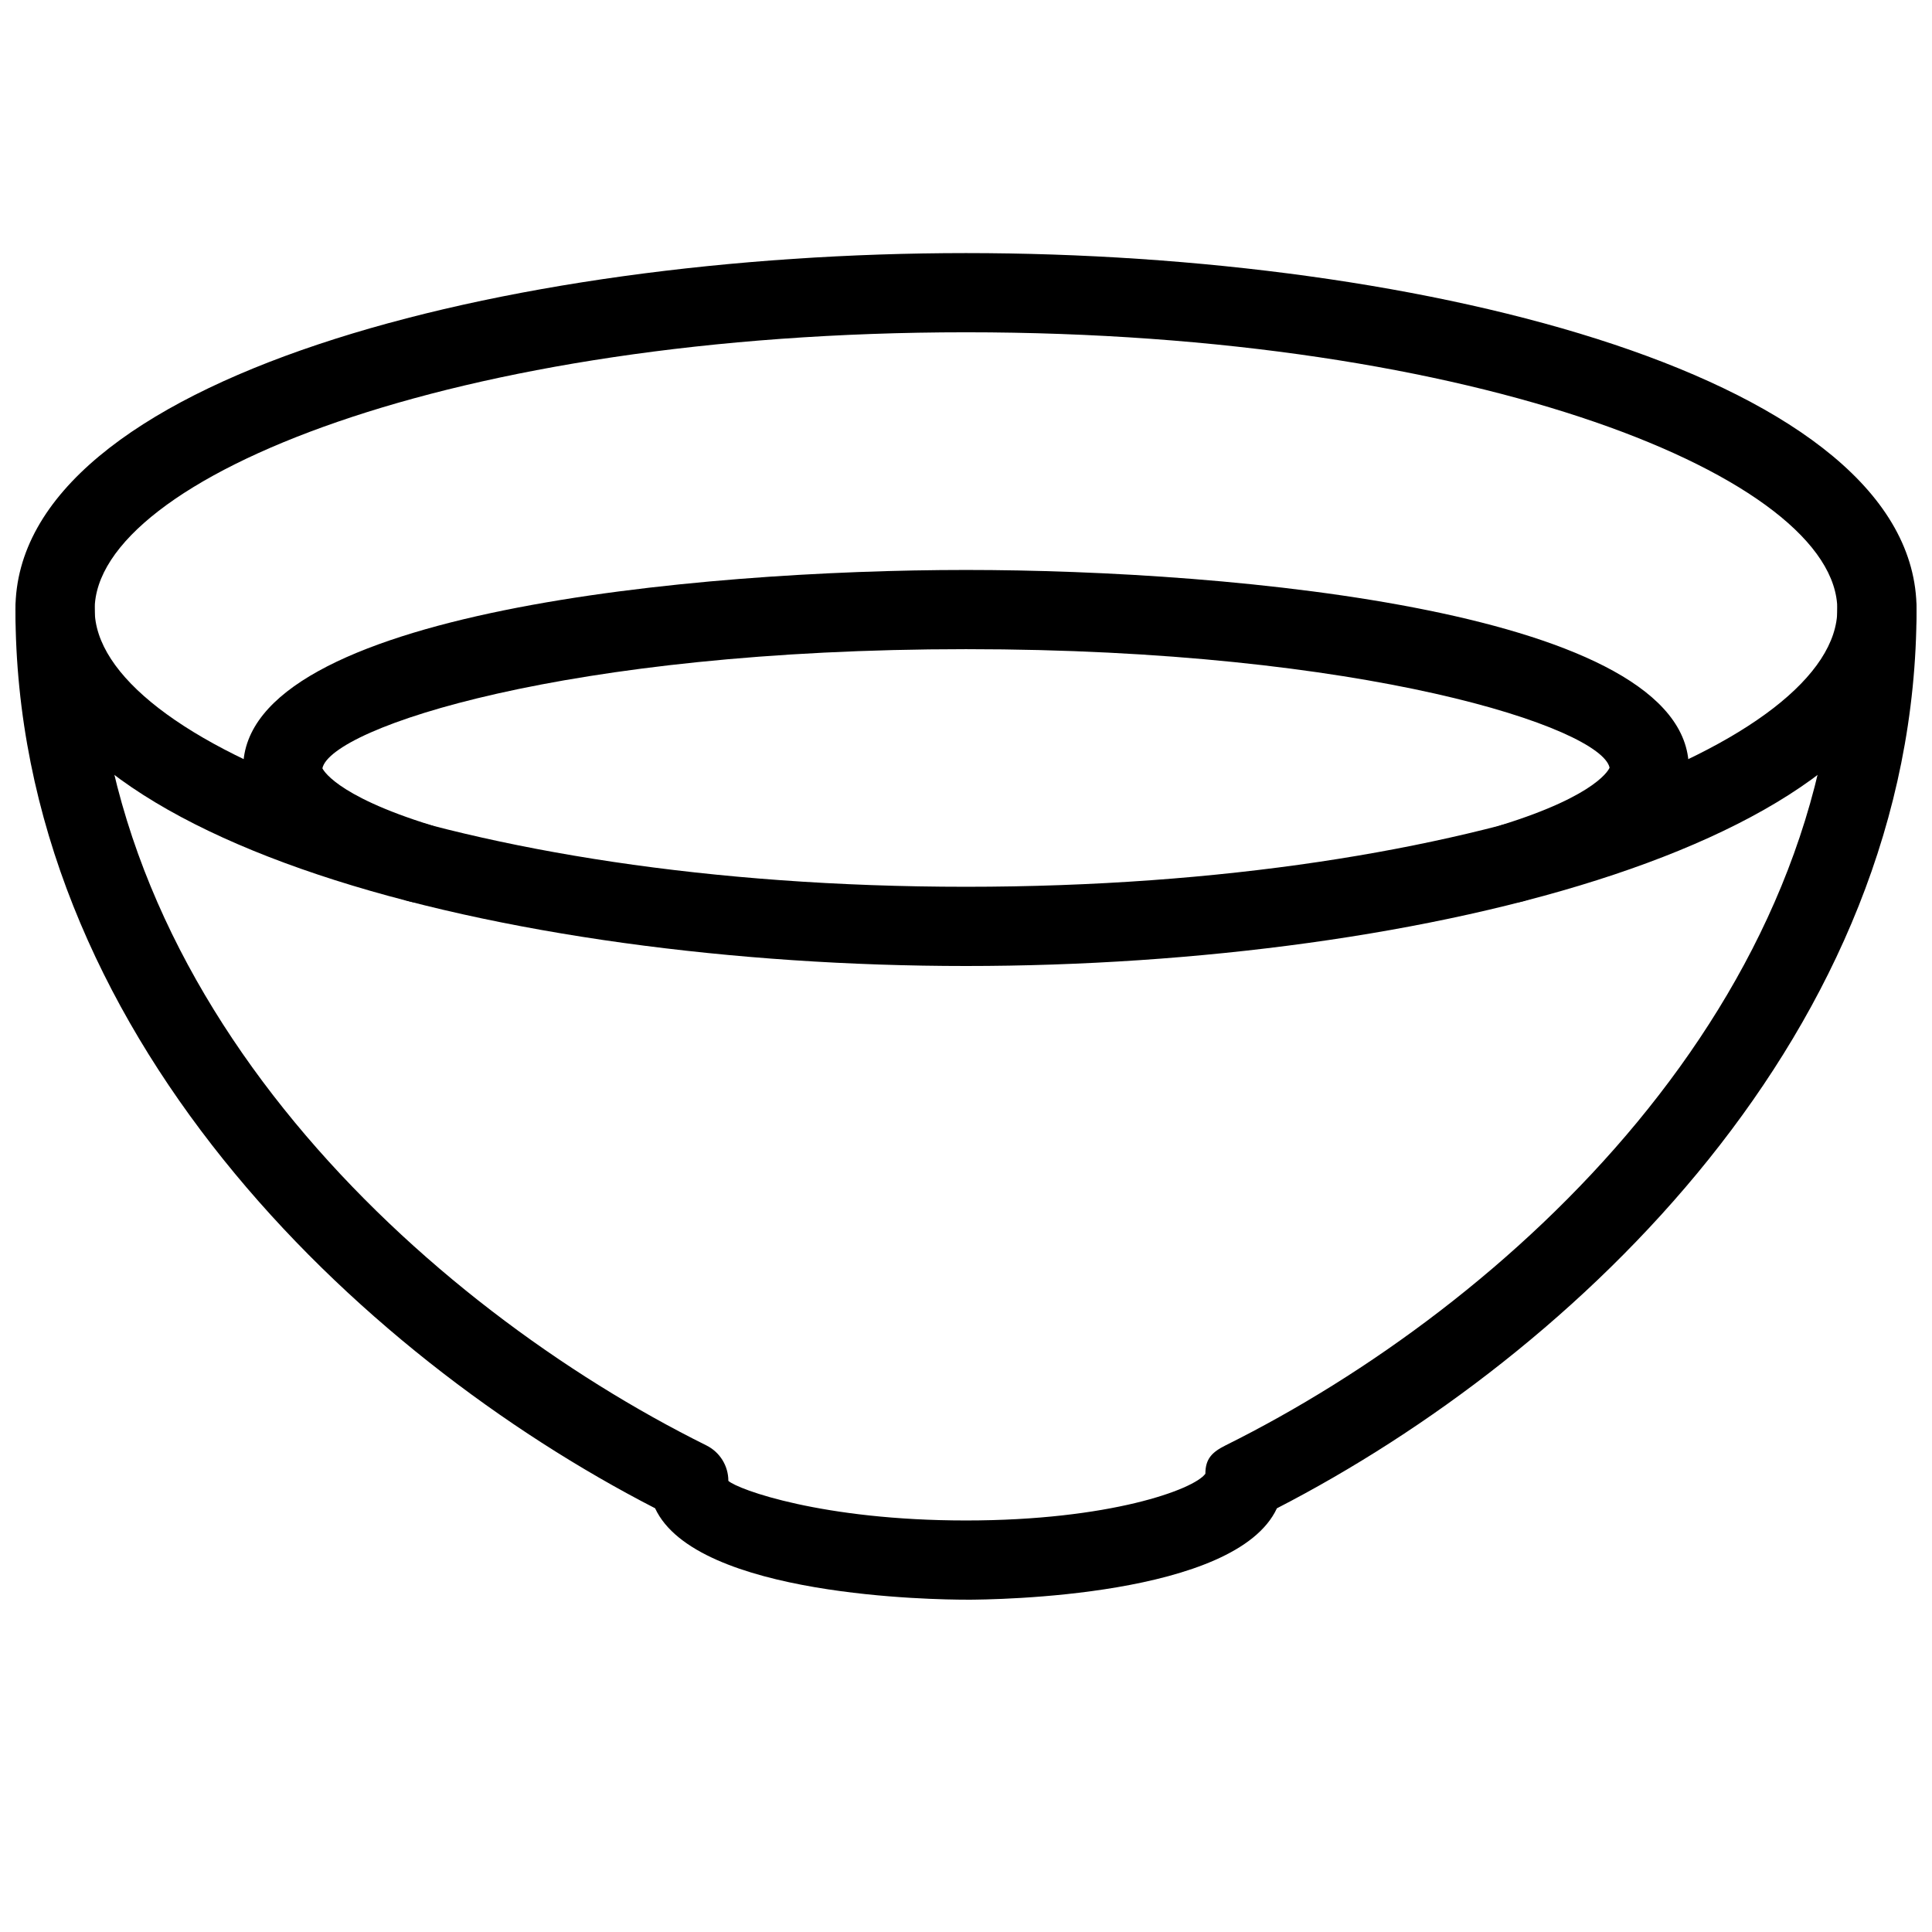 <?xml version="1.0" encoding="UTF-8"?>
<!-- Uploaded to: ICON Repo, www.svgrepo.com, Generator: ICON Repo Mixer Tools -->
<svg width="800px" height="800px" version="1.1" viewBox="144 144 512 512" xmlns="http://www.w3.org/2000/svg">
 <defs>
  <clipPath id="b">
   <path d="m148.09 211h503.81v189h-503.81z"/>
  </clipPath>
  <clipPath id="a">
   <path d="m148.09 295h503.81v273h-503.81z"/>
  </clipPath>
 </defs>
 <g clip-path="url(#b)">
  <path d="m400 400c-122.11 0-251.91-33.105-251.91-94.465s129.79-94.465 251.91-94.465c122.11 0 251.91 33.105 251.91 94.465-0.004 61.359-129.8 94.465-251.91 94.465zm0-167.94c-136.07 0-230.91 38.73-230.91 73.473 0 34.742 94.844 73.473 230.91 73.473s230.91-38.73 230.91-73.473c-0.004-34.742-94.844-73.473-230.91-73.473z"/>
 </g>
 <path d="m544.76 383.25c-4.492 0-8.648-2.898-10.035-7.41-1.723-5.543 1.387-11.418 6.926-13.121 26.238-8.102 28.887-15.219 28.906-15.281-2.289-10.539-64.57-31.402-170.56-31.402-105.99 0-168.27 20.863-170.56 31.57 0.043 0 2.832 7.055 28.906 15.113 5.543 1.699 8.648 7.578 6.926 13.121-1.699 5.519-7.578 8.668-13.121 6.926-29.406-9.066-43.703-20.59-43.703-35.242 0-41.441 120.41-52.48 191.55-52.48 71.141 0 191.55 11.043 191.55 52.48 0 14.652-14.297 26.176-43.707 35.246-1.027 0.312-2.055 0.48-3.082 0.48z"/>
 <g clip-path="url(#a)">
  <path d="m400 567.93c-7.852 0-71.5-0.734-82.395-24.227-79.16-40.723-169.51-126.45-169.51-238.17 0-5.793 4.703-10.496 10.496-10.496 5.793 0 10.496 4.703 10.496 10.496 0 104.1 87.328 184.39 162.1 221.51 3.59 1.785 5.836 5.414 5.836 9.402 2.539 2.289 24.918 10.496 62.977 10.496s60.438-8.207 63.438-12.387c0-3.969 1.785-5.731 5.352-7.516 74.797-37.172 162.12-117.47 162.12-221.5 0-5.793 4.703-10.496 10.496-10.496s10.496 4.703 10.496 10.496c0 111.61-90.328 197.41-169.51 238.18-10.895 23.488-74.543 24.223-82.391 24.223z"/>
 </g>
</svg>